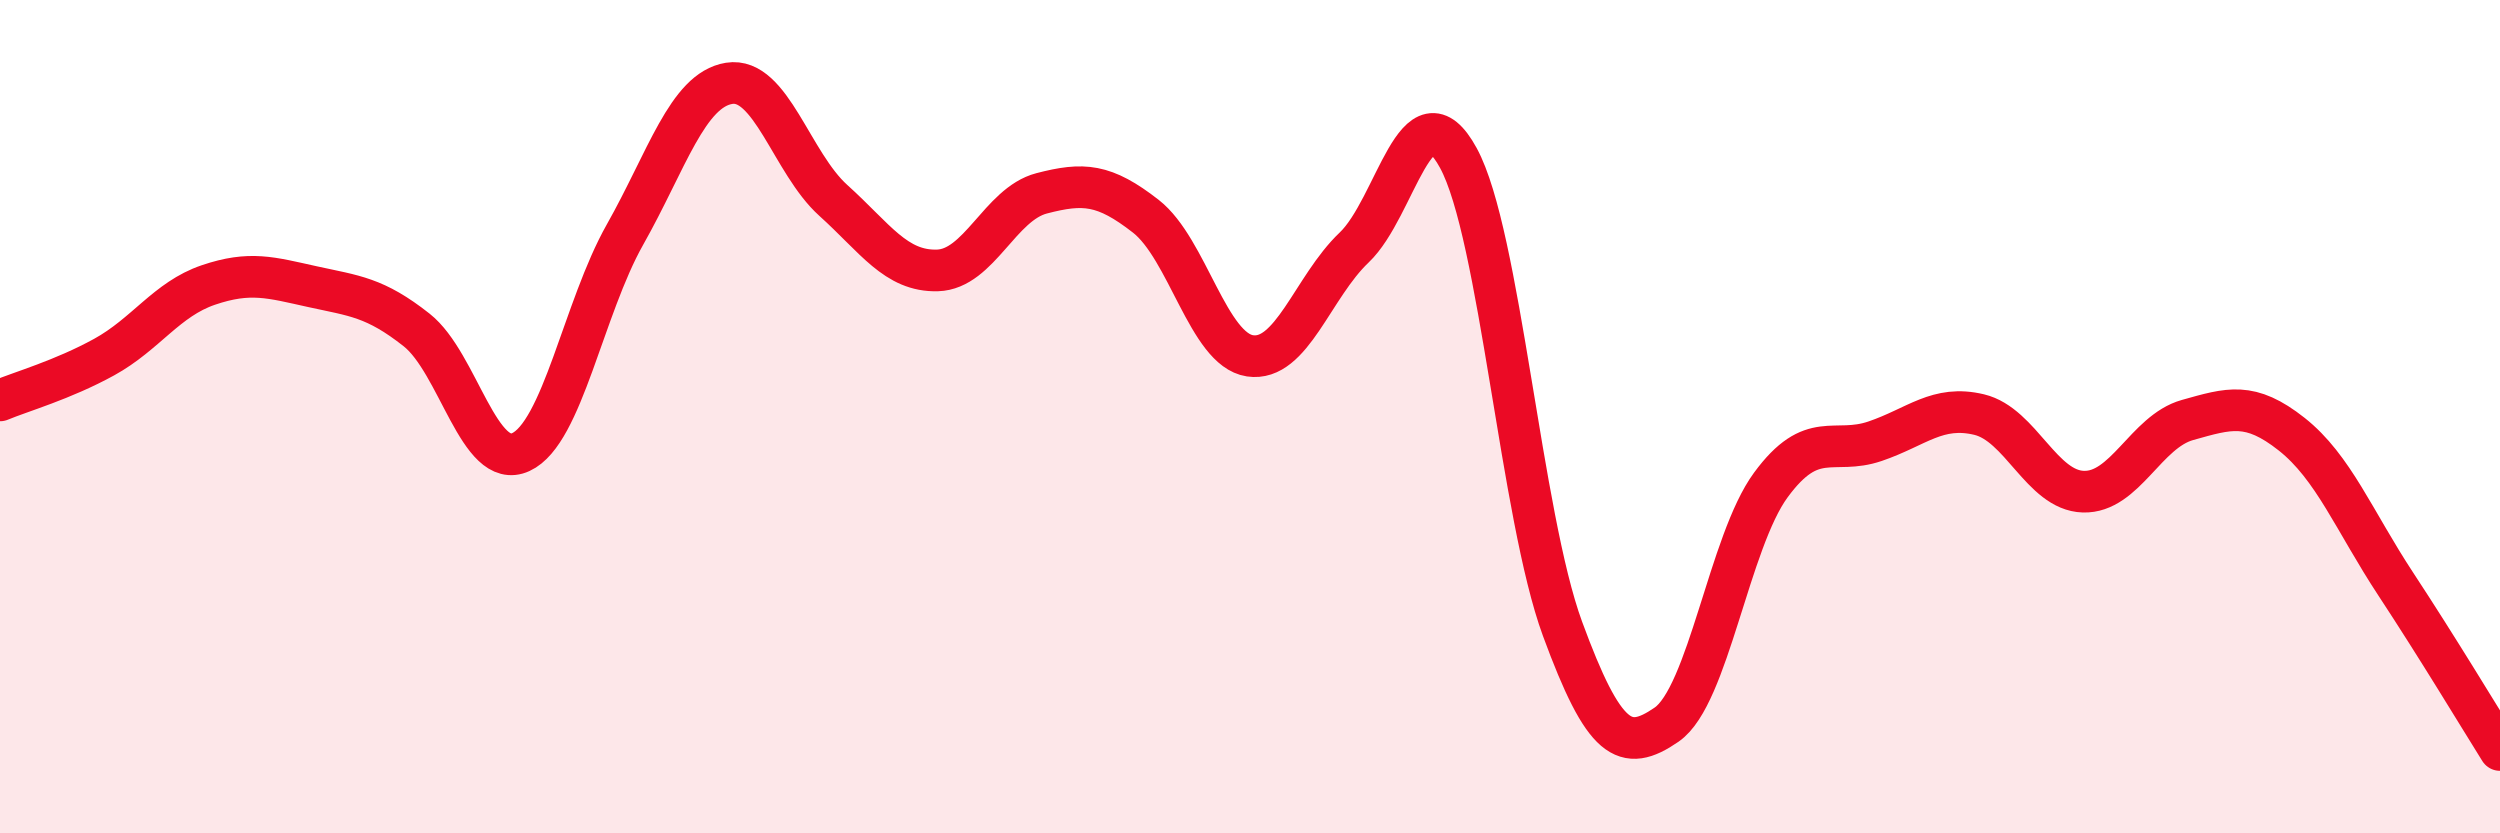 
    <svg width="60" height="20" viewBox="0 0 60 20" xmlns="http://www.w3.org/2000/svg">
      <path
        d="M 0,9.61 C 0.5,9.4 1.5,9.12 2.5,8.57 C 3.5,8.02 4,7.18 5,6.84 C 6,6.5 6.5,6.66 7.5,6.88 C 8.5,7.1 9,7.13 10,7.92 C 11,8.71 11.5,11.31 12.5,10.85 C 13.5,10.39 14,7.4 15,5.63 C 16,3.86 16.5,2.16 17.5,2 C 18.5,1.84 19,3.91 20,4.81 C 21,5.71 21.5,6.52 22.5,6.49 C 23.5,6.46 24,4.9 25,4.64 C 26,4.38 26.5,4.41 27.5,5.19 C 28.5,5.97 29,8.39 30,8.54 C 31,8.69 31.5,6.89 32.5,5.94 C 33.5,4.99 34,1.96 35,3.79 C 36,5.62 36.5,12.37 37.5,15.09 C 38.5,17.81 39,18.08 40,17.39 C 41,16.7 41.5,13 42.5,11.64 C 43.5,10.28 44,10.93 45,10.59 C 46,10.25 46.5,9.71 47.5,9.95 C 48.5,10.19 49,11.77 50,11.8 C 51,11.83 51.5,10.36 52.5,10.08 C 53.5,9.8 54,9.63 55,10.42 C 56,11.21 56.5,12.5 57.5,14.02 C 58.5,15.54 59.5,17.2 60,18L60 20L0 20Z"
        fill="#EB0A25"
        opacity="0.1"
        stroke-linecap="round"
        stroke-linejoin="round"
      />
      <path
        d="M 0,9.61 C 0.5,9.4 1.5,9.12 2.5,8.57 C 3.5,8.02 4,7.18 5,6.84 C 6,6.5 6.5,6.66 7.5,6.88 C 8.5,7.1 9,7.13 10,7.92 C 11,8.71 11.5,11.31 12.5,10.85 C 13.5,10.39 14,7.4 15,5.63 C 16,3.86 16.5,2.16 17.5,2 C 18.5,1.84 19,3.91 20,4.81 C 21,5.71 21.5,6.52 22.5,6.49 C 23.5,6.46 24,4.9 25,4.64 C 26,4.38 26.5,4.41 27.5,5.19 C 28.5,5.97 29,8.39 30,8.54 C 31,8.69 31.5,6.89 32.5,5.94 C 33.5,4.99 34,1.96 35,3.79 C 36,5.62 36.5,12.37 37.5,15.09 C 38.5,17.81 39,18.08 40,17.39 C 41,16.7 41.5,13 42.5,11.64 C 43.5,10.28 44,10.93 45,10.59 C 46,10.25 46.5,9.71 47.5,9.95 C 48.5,10.19 49,11.77 50,11.8 C 51,11.83 51.5,10.36 52.5,10.08 C 53.5,9.8 54,9.63 55,10.42 C 56,11.21 56.5,12.5 57.5,14.02 C 58.5,15.54 59.5,17.2 60,18"
        stroke="#EB0A25"
        stroke-width="1"
        fill="none"
        stroke-linecap="round"
        stroke-linejoin="round"
      />
    </svg>
  